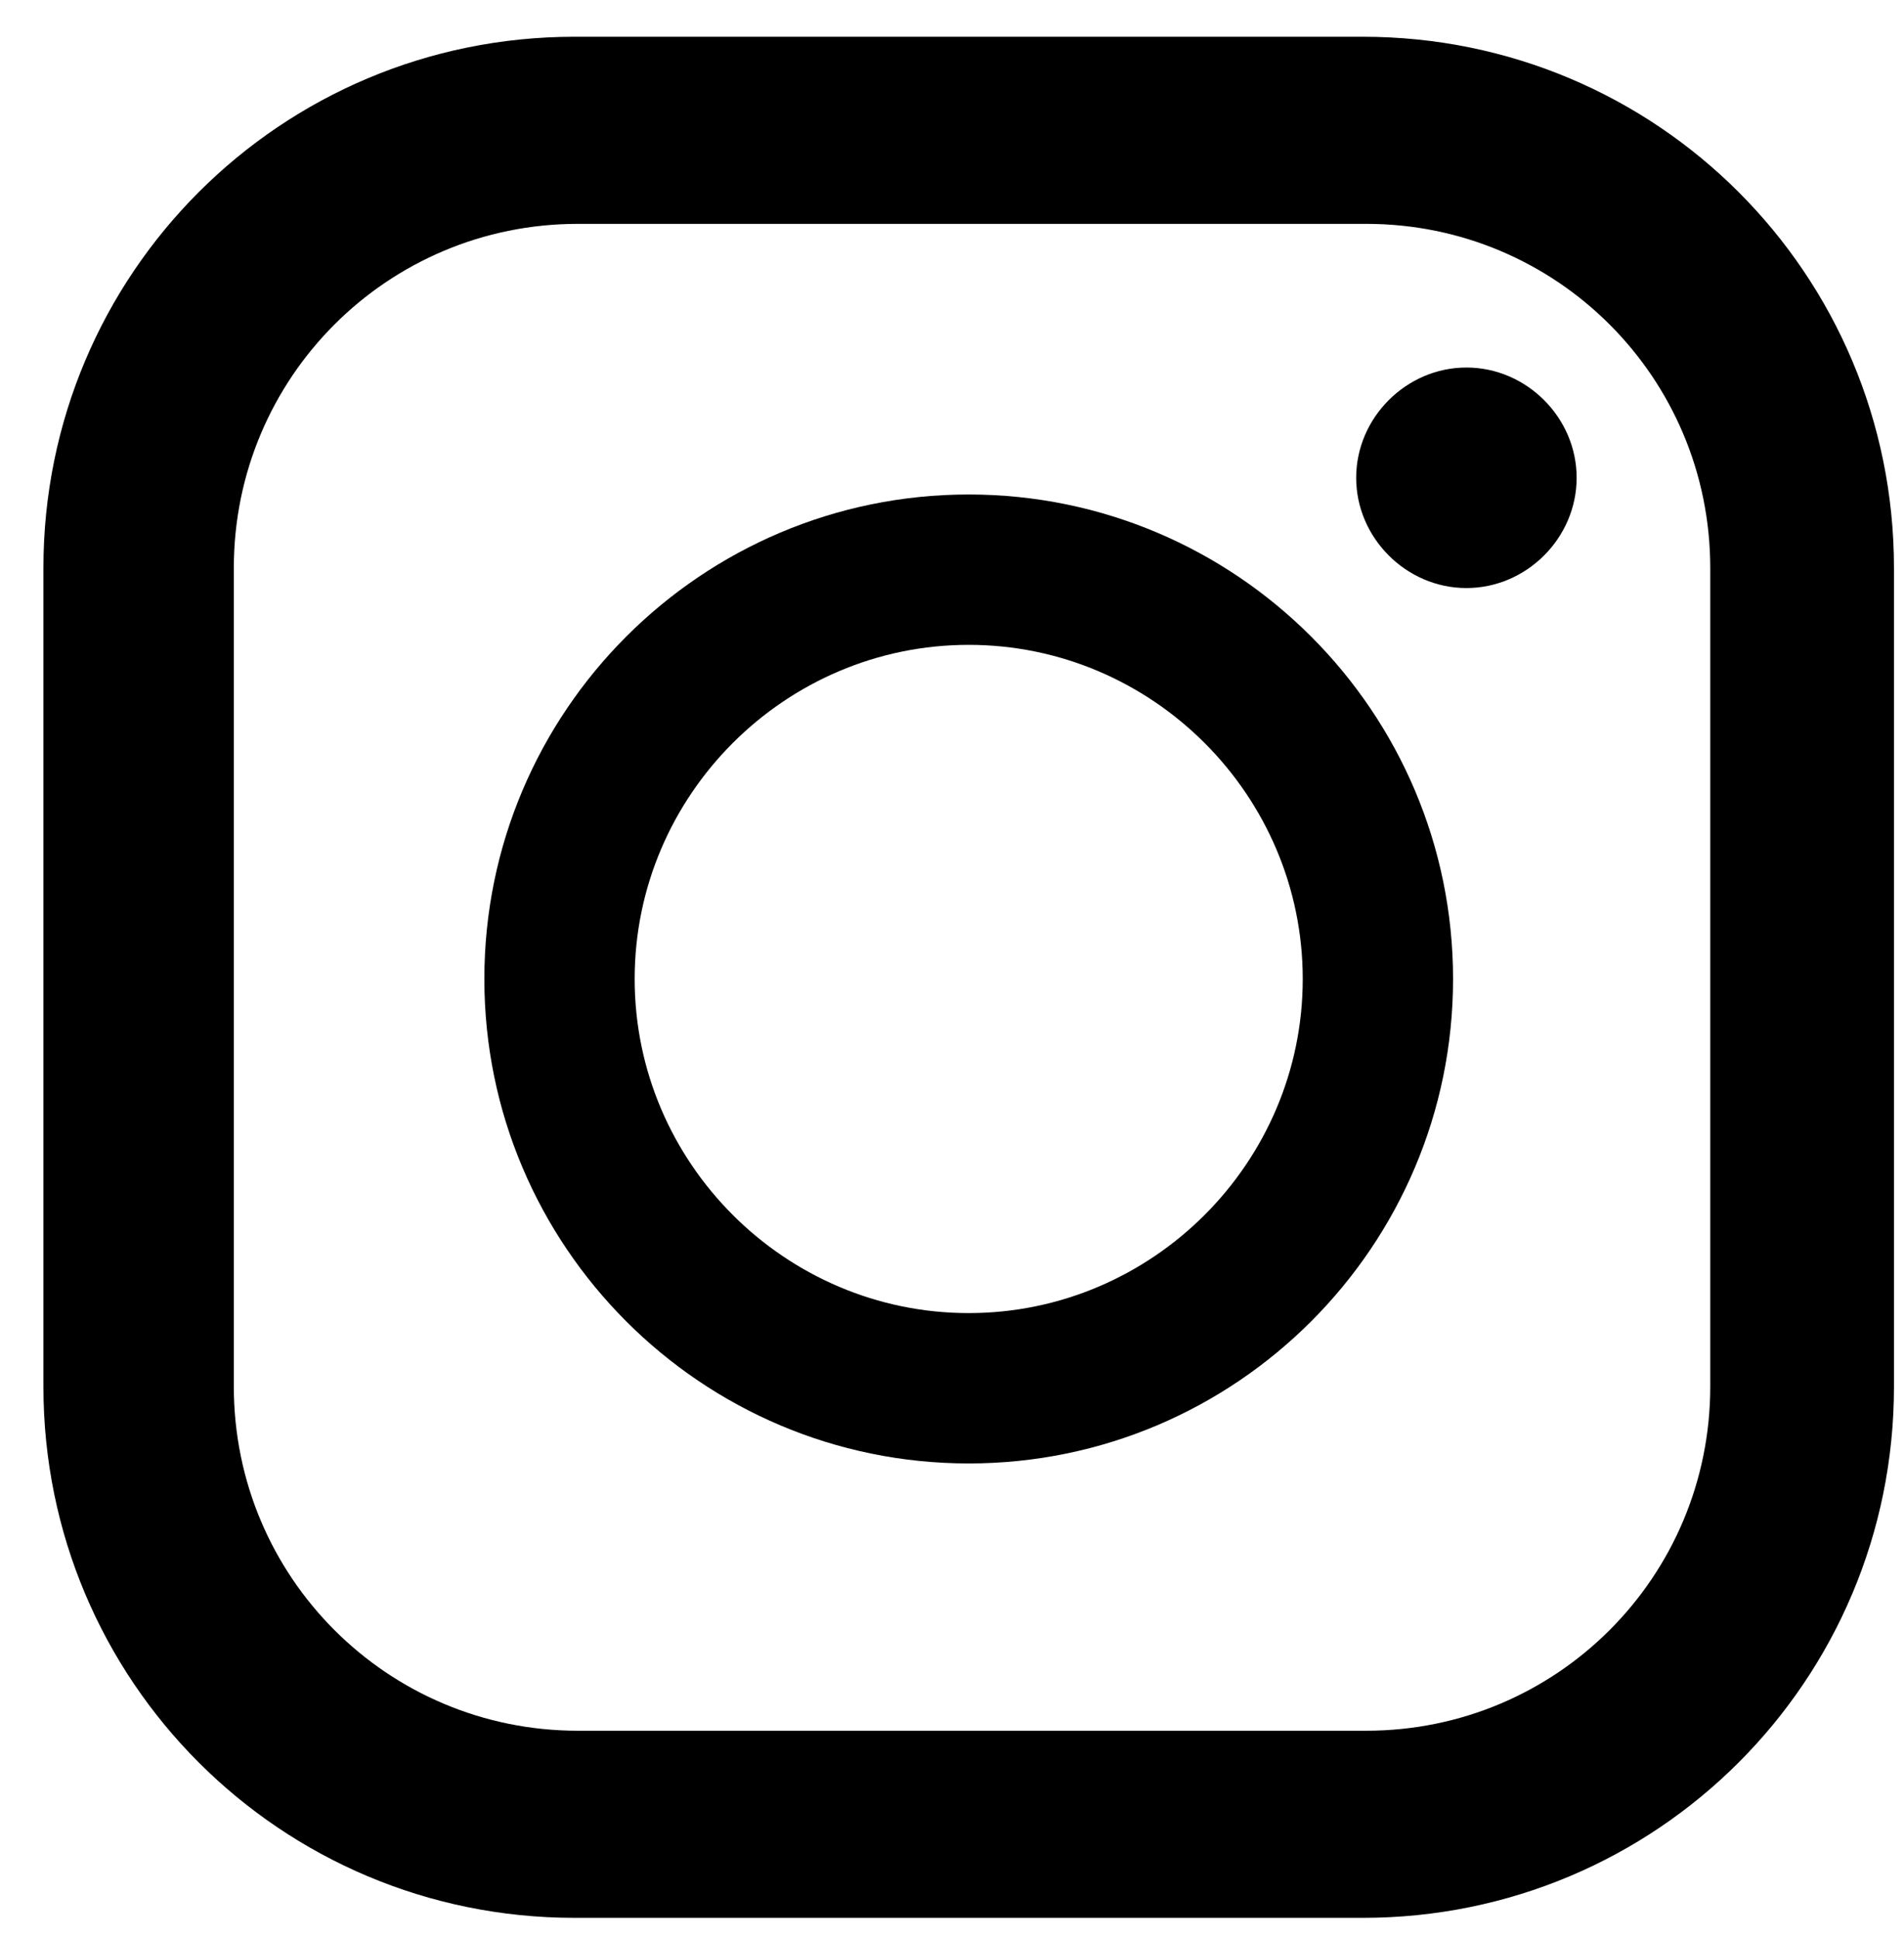 <?xml version="1.0" encoding="UTF-8"?>
<svg id="_レイヤー_1" xmlns="http://www.w3.org/2000/svg" version="1.1" viewBox="0 0 57 58">
  <!-- Generator: Adobe Illustrator 29.0.0, SVG Export Plug-In . SVG Version: 2.1.0 Build 186)  -->
  <path d="M40.8,1.1h-23.6C8.4,1.1,1.3,8.2,1.3,17v24.5c0,8.8,7.1,15.9,15.9,15.9h23.6c8.8,0,15.9-7.1,15.9-15.9v-24.5c0-8.8-7.1-15.9-15.9-15.9M7,17c0-5.7,4.6-10.3,10.3-10.3h23.6c5.7,0,10.3,4.6,10.3,10.3v24.5c0,5.7-4.6,10.3-10.3,10.3h-23.6c-5.7,0-10.3-4.6-10.3-10.3,0,0,0-24.5,0-24.5Z"/>
  <path d="M29,43.8c8,0,14.5-6.5,14.5-14.5s-6.5-14.5-14.5-14.5-14.5,6.5-14.5,14.5,6.5,14.5,14.5,14.5M29,19.3c5.5,0,10,4.5,10,10s-4.5,10-10,10-10-4.5-10-10,4.5-10,10-10"/>
  <path d="M43.9,17.6c1.8,0,3.3-1.5,3.3-3.3s-1.5-3.3-3.3-3.3-3.3,1.5-3.3,3.3,1.5,3.3,3.3,3.3"/>
</svg>